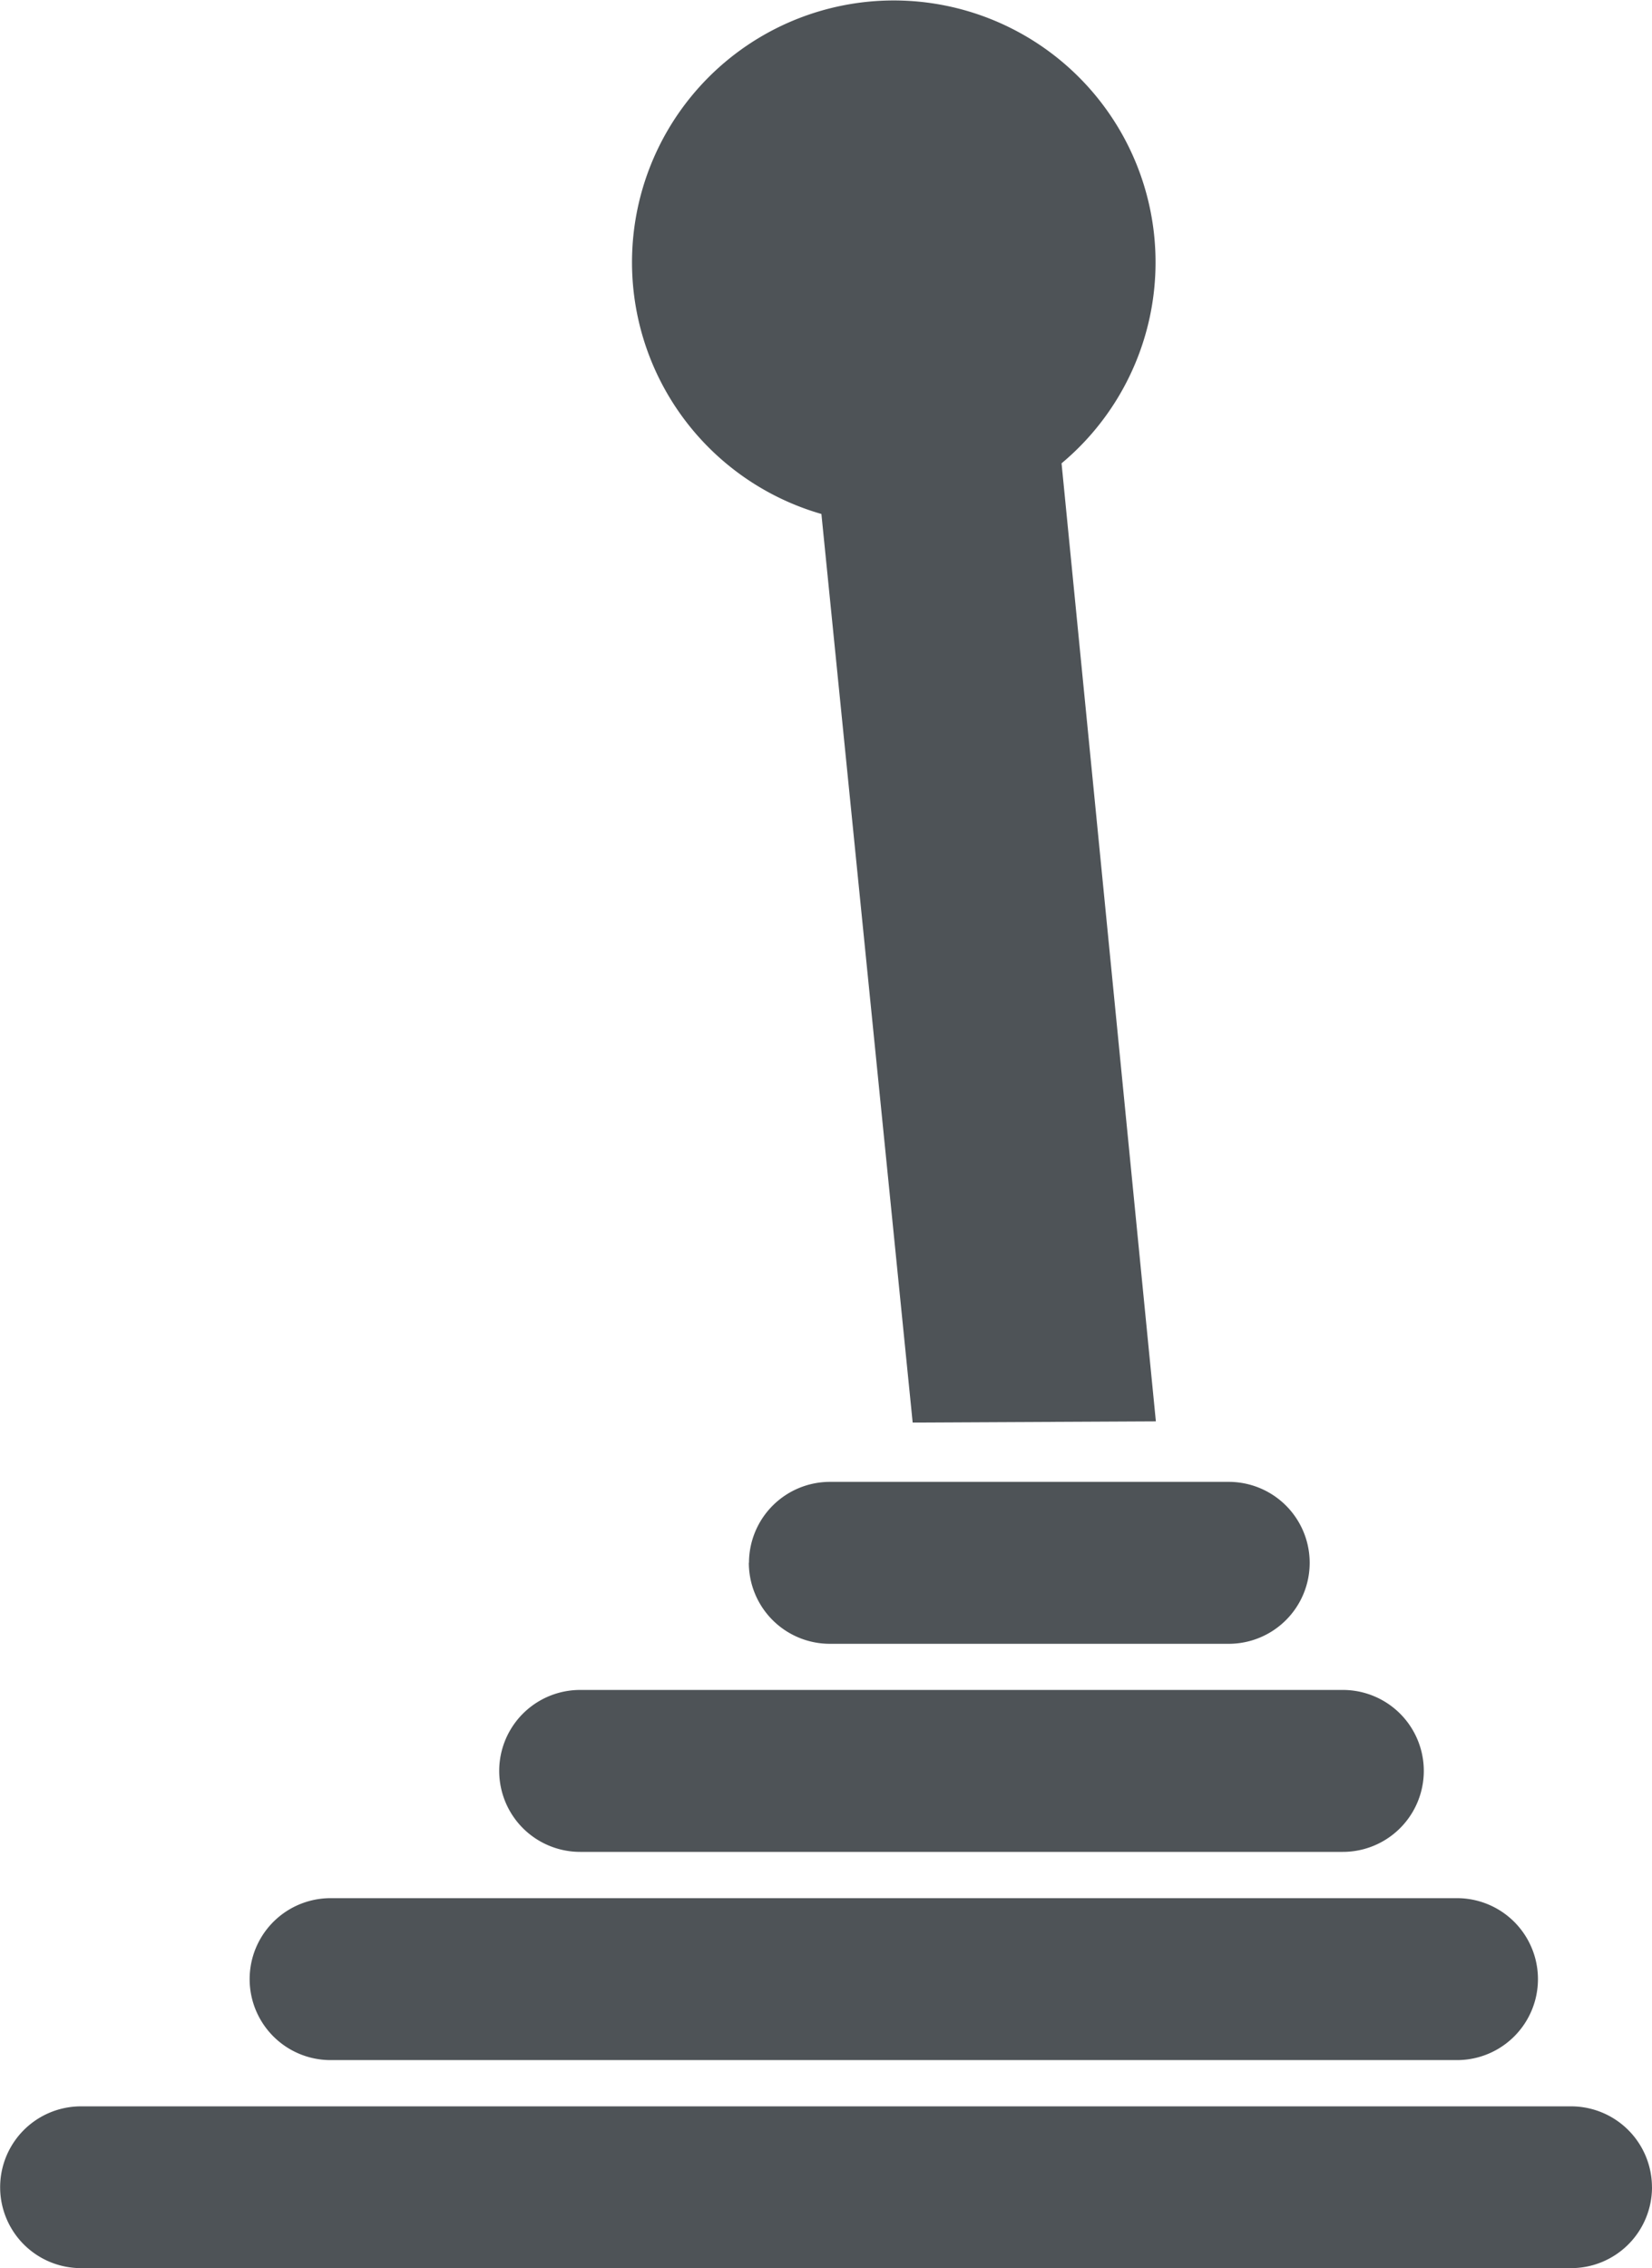 <svg height="64.095" viewBox="0 0 46.7 64.095" width="46.7" xmlns="http://www.w3.org/2000/svg" xmlns:xlink="http://www.w3.org/1999/xlink"><clipPath id="a"><path d="m0 0h46.7v64.095h-46.7z"/></clipPath><g clip-path="url(#a)"><path d="m46.7 61.809a2.287 2.287 0 0 1 -2.29 2.286h-42.12a2.286 2.286 0 1 1 0-4.572h42.119a2.287 2.287 0 0 1 2.29 2.286m-37.354-3.593h31.843a2.288 2.288 0 0 0 0-4.576h-31.843a2.288 2.288 0 0 0 0 4.576m7.055-5.884h21.561a2.288 2.288 0 0 0 0-4.576h-21.561a2.288 2.288 0 1 0 0 4.576m4.769-8.17a2.29 2.29 0 0 0 2.286 2.29h11.28a2.288 2.288 0 0 0 0-4.576h-11.276a2.289 2.289 0 0 0 -2.286 2.286m2.047-29.638 2.58 25.676 6.875-.034-2.666-27.073a7.4 7.4 0 1 0 -6.79 1.431" fill="#4e5357"/></g></svg>